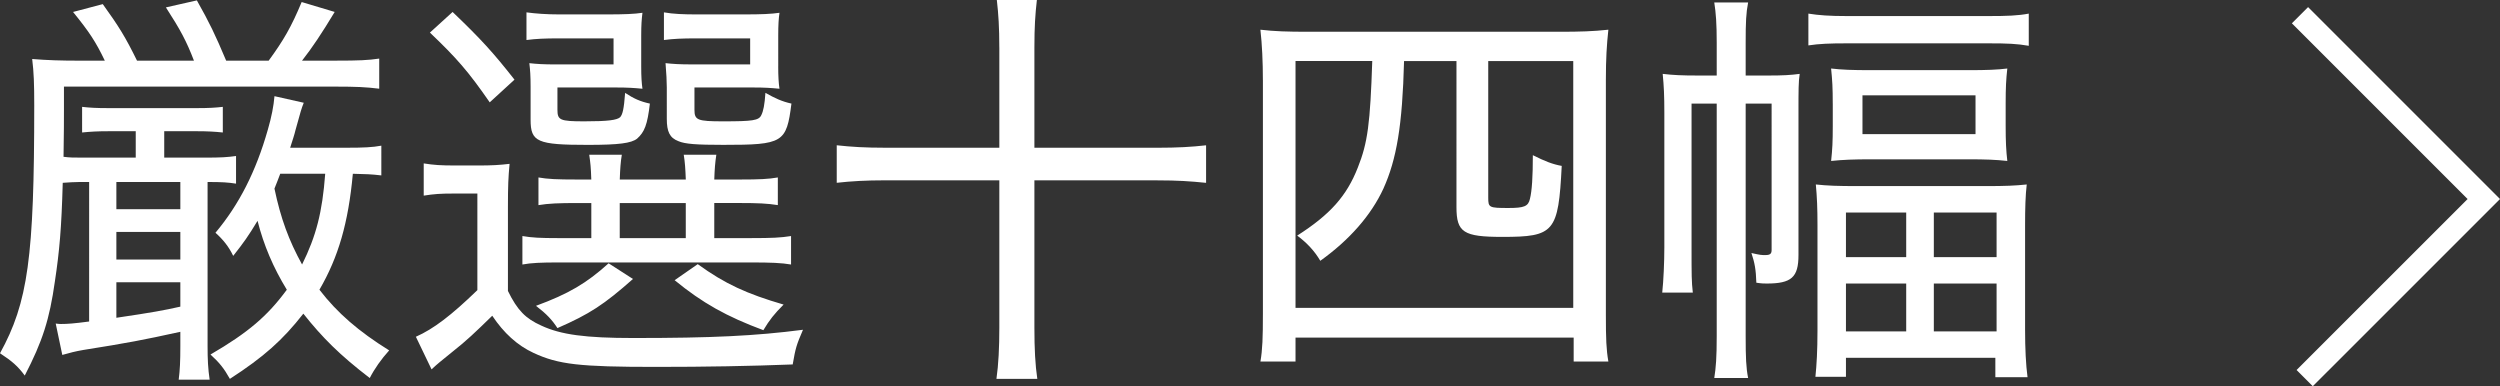 <?xml version="1.0" encoding="utf-8"?>
<!-- Generator: Adobe Illustrator 15.0.0, SVG Export Plug-In . SVG Version: 6.00 Build 0)  -->
<!DOCTYPE svg PUBLIC "-//W3C//DTD SVG 1.1//EN" "http://www.w3.org/Graphics/SVG/1.1/DTD/svg11.dtd">
<svg version="1.1" id="レイヤー_1" xmlns="http://www.w3.org/2000/svg" xmlns:xlink="http://www.w3.org/1999/xlink" x="0px"
	 y="0px" width="109.07px" height="16.85px" viewBox="0 0 109.07 16.85" enable-background="new 0 0 109.07 16.85"
	 xml:space="preserve">
<rect x="0" y="0" width="109.07" height="16.85" fill="#333333" stroke="none"/>
<g>
	<polygon fill="#FFFFFF" points="100.902,16.85 100.195,16.143 107.656,8.683 99.99,1.017 100.697,0.31 109.07,8.683 	"/>
</g>
<g>
	<path fill="#FFFFFF" d="M3.475,7.94c-0.198,0-0.505,0.019-0.738,0.036c-0.054,1.981-0.144,2.989-0.343,4.304
		c-0.233,1.656-0.539,2.61-1.314,4.105C0.775,15.971,0.522,15.754,0,15.412c1.224-2.215,1.494-4.195,1.494-10.821
		c0-0.919-0.018-1.44-0.09-2.017C2.07,2.628,2.646,2.647,3.511,2.647h1.062C4.177,1.819,3.889,1.386,3.187,0.522L4.484,0.18
		c0.701,0.973,0.99,1.44,1.494,2.467h2.484C8.138,1.8,7.868,1.296,7.238,0.323l1.351-0.306c0.558,0.99,0.792,1.477,1.278,2.629
		h1.855c0.647-0.883,0.99-1.477,1.439-2.557l1.441,0.432c-0.576,0.954-0.973,1.549-1.424,2.125h1.459
		c1.045,0,1.422-0.019,1.908-0.09v1.314c-0.576-0.072-1.025-0.091-1.908-0.091H2.79v1.044c0,0.343,0,0.973-0.018,2.018
		c0.27,0.035,0.432,0.035,0.738,0.035h2.412V5.725h-1.17c-0.504,0-0.811,0.019-1.17,0.055V4.662
		c0.324,0.037,0.611,0.055,1.152,0.055h3.853c0.522,0,0.811-0.018,1.134-0.055V5.78C9.363,5.743,9.056,5.725,8.588,5.725H7.165
		v1.152h1.729c0.793,0,1.009-0.018,1.404-0.071v1.206C9.939,7.958,9.704,7.94,9.056,7.94v7.148c0,0.594,0.019,0.99,0.09,1.477h-1.35
		c0.054-0.414,0.072-0.811,0.072-1.459v-0.63c-1.639,0.36-2.305,0.486-4.231,0.792c-0.324,0.055-0.612,0.127-0.919,0.217
		l-0.287-1.369c0.125,0.019,0.197,0.019,0.233,0.019c0.271,0,0.558-0.019,1.225-0.108V7.94H3.475z M5.077,9.128h2.791V7.94H5.077
		V9.128z M5.077,11.324h2.791v-1.206H5.077V11.324z M5.077,13.864c1.584-0.234,2.07-0.324,2.791-0.486v-1.062H5.077V13.864z
		 M16.636,7.653c-0.467-0.055-0.629-0.055-1.242-0.072c-0.197,2.143-0.63,3.637-1.458,5.059c0.774,1.009,1.71,1.818,3.043,2.647
		c-0.343,0.378-0.647,0.81-0.847,1.206c-1.314-1.008-2.07-1.765-2.898-2.809c-0.9,1.152-1.729,1.891-3.205,2.845
		c-0.252-0.45-0.45-0.702-0.846-1.062c1.639-0.954,2.484-1.675,3.33-2.827c-0.594-0.972-1.008-1.944-1.277-3.006
		c-0.414,0.684-0.595,0.936-1.062,1.529c-0.198-0.414-0.451-0.72-0.774-1.008c1.026-1.225,1.765-2.664,2.286-4.501
		c0.162-0.559,0.252-1.026,0.289-1.458l1.277,0.287c-0.107,0.271-0.125,0.342-0.359,1.188c-0.055,0.234-0.127,0.433-0.234,0.774
		h2.484c0.703,0,1.117-0.018,1.494-0.09V7.653z M12.226,7.58c-0.108,0.27-0.108,0.306-0.252,0.648
		c0.27,1.296,0.629,2.268,1.205,3.312c0.613-1.242,0.883-2.27,1.009-3.961H12.226z"/>
	<path fill="#FFFFFF" d="M18.486,7.129c0.45,0.072,0.738,0.091,1.404,0.091h0.99c0.559,0,0.918-0.019,1.352-0.072
		c-0.055,0.595-0.072,0.937-0.072,1.909v3.637c0.414,0.846,0.773,1.206,1.458,1.512c0.847,0.396,1.927,0.541,4.015,0.541
		c3.422,0,5.312-0.09,7.4-0.36c-0.287,0.666-0.324,0.792-0.449,1.513c-1.855,0.072-3.781,0.107-5.996,0.107
		c-3.313,0-4.231-0.107-5.312-0.611c-0.701-0.324-1.296-0.865-1.8-1.621c-0.738,0.721-1.134,1.099-1.729,1.566
		c-0.576,0.469-0.63,0.504-0.919,0.774l-0.684-1.423c0.773-0.342,1.549-0.936,2.683-2.034V8.444h-1.044
		c-0.559,0-0.847,0.019-1.297,0.091V7.129z M19.746,0.522c1.242,1.188,1.782,1.783,2.7,2.953l-1.08,0.99
		c-0.936-1.351-1.439-1.927-2.61-3.043L19.746,0.522z M25.184,8.858c-0.81,0-1.261,0.019-1.692,0.091V7.742
		c0.396,0.071,0.811,0.09,1.674,0.09h0.631c-0.018-0.541-0.036-0.703-0.09-1.08h1.422c-0.054,0.324-0.072,0.594-0.09,1.08h2.881
		c-0.018-0.469-0.036-0.756-0.09-1.08h1.422c-0.054,0.359-0.072,0.594-0.09,1.08h1.117c0.846,0,1.26-0.019,1.656-0.09v1.206
		c-0.451-0.072-0.865-0.091-1.693-0.091h-1.08v1.531h1.603c0.919,0,1.296-0.018,1.747-0.09v1.242
		c-0.414-0.072-0.883-0.09-1.747-0.09h-8.408c-0.738,0-1.188,0.018-1.566,0.09v-1.242c0.414,0.072,0.792,0.09,1.548,0.09h1.459
		V8.858H25.184z M27.975,2.899c0,0.45,0.019,0.721,0.054,0.973c-0.378-0.037-0.666-0.055-1.135-0.055H24.32v0.973
		c0,0.449,0.107,0.504,1.17,0.504c1.045,0,1.423-0.055,1.566-0.18c0.108-0.127,0.162-0.342,0.217-1.062
		c0.378,0.252,0.666,0.378,1.08,0.468c-0.107,0.919-0.234,1.243-0.559,1.53c-0.252,0.198-0.792,0.271-2.143,0.271
		c-2.215,0-2.502-0.126-2.502-1.099v-1.44c0-0.485-0.019-0.72-0.055-1.026c0.324,0.036,0.612,0.055,1.17,0.055h2.504V1.674h-2.359
		c-0.666,0-1.025,0.018-1.44,0.072V0.539c0.396,0.055,0.882,0.09,1.44,0.09h2.017c0.847,0,1.243-0.018,1.603-0.071
		c-0.035,0.288-0.054,0.522-0.054,0.99V2.899z M27.615,12.171c-1.26,1.116-1.891,1.53-3.295,2.143
		c-0.234-0.36-0.469-0.612-0.936-0.972c1.422-0.522,2.214-0.99,3.168-1.855L27.615,12.171z M27.038,10.389h2.881V8.858h-2.881
		V10.389z M33.952,2.899c0,0.432,0.018,0.721,0.055,0.973c-0.379-0.037-0.667-0.055-1.135-0.055h-2.574v0.973
		c0,0.449,0.125,0.504,1.242,0.504c1.296,0,1.566-0.036,1.674-0.27c0.09-0.181,0.145-0.451,0.18-0.973
		c0.414,0.234,0.721,0.378,1.135,0.468C34.313,6.23,34.169,6.32,31.558,6.32c-1.17,0-1.675-0.036-1.963-0.162
		c-0.378-0.144-0.504-0.414-0.504-0.972V3.817c0-0.252-0.018-0.612-0.055-1.062c0.324,0.036,0.613,0.055,1.171,0.055h2.521V1.674
		h-2.322c-0.666,0-1.026,0.018-1.44,0.072V0.539c0.396,0.072,0.864,0.09,1.44,0.09h2.017c0.828,0,1.206-0.018,1.585-0.071
		c-0.037,0.252-0.055,0.522-0.055,0.99V2.899z M30.441,11.524c1.189,0.863,2.144,1.296,3.746,1.764
		c-0.414,0.414-0.612,0.666-0.883,1.117c-1.602-0.595-2.664-1.189-3.871-2.18L30.441,11.524z"/>
	<path fill="#FFFFFF" d="M43.598,2.071c0-0.865-0.036-1.441-0.108-2.07h1.747c-0.072,0.629-0.108,1.17-0.108,2.07v4.375h5.365
		c0.883,0,1.495-0.036,2.125-0.107v1.638c-0.702-0.071-1.242-0.108-2.125-0.108h-5.365v6.429c0,0.918,0.036,1.62,0.127,2.232h-1.783
		c0.09-0.63,0.126-1.368,0.126-2.232V7.867h-4.987c-0.828,0-1.477,0.037-2.107,0.108V6.338c0.648,0.071,1.243,0.107,2.107,0.107
		h4.987V2.071z"/>
	<path fill="#FFFFFF" d="M55.097,3.492c0-0.792-0.035-1.549-0.108-2.196c0.614,0.071,1.153,0.09,2.108,0.09h10.93
		c0.936,0,1.475-0.019,2.143-0.09c-0.072,0.666-0.109,1.261-0.109,2.196V13.72c0,1.08,0.018,1.53,0.109,2.052h-1.514v-1.044H56.521
		v1.044H54.99c0.09-0.521,0.108-1.044,0.108-2.088V3.492z M56.521,2.664v10.768h12.117V2.664h-3.709v5.96
		c0,0.433,0.035,0.45,0.883,0.45c0.684,0,0.863-0.072,0.936-0.396c0.09-0.359,0.127-0.973,0.127-1.908
		c0.539,0.27,0.863,0.396,1.26,0.468c-0.145,2.899-0.324,3.097-2.594,3.097c-1.691,0-1.998-0.197-1.998-1.296V2.664h-2.287
		c-0.072,2.809-0.324,4.285-0.9,5.564c-0.539,1.17-1.494,2.25-2.754,3.15c-0.252-0.432-0.594-0.793-1.008-1.099
		c1.439-0.918,2.16-1.729,2.646-2.971c0.432-1.08,0.539-1.927,0.629-4.646H56.521z"/>
	<path fill="#FFFFFF" d="M76.16,14.656c0,0.953,0.018,1.386,0.107,1.836h-1.477c0.072-0.45,0.107-0.883,0.107-1.836V4.519h-1.098
		v6.32c0,1.152,0,1.44,0.055,1.927h-1.334c0.055-0.504,0.092-1.333,0.092-1.98V4.933c0-0.774-0.02-1.17-0.072-1.71
		c0.449,0.054,0.846,0.072,1.529,0.072h0.828V1.872c0-0.847-0.035-1.314-0.107-1.765h1.477c-0.09,0.469-0.107,0.846-0.107,1.765
		v1.423h0.99c0.629,0,0.971-0.019,1.367-0.072c-0.053,0.342-0.053,0.72-0.053,1.639v6.266c0,0.973-0.307,1.242-1.387,1.242
		c-0.109,0-0.217,0-0.451-0.036c-0.018-0.576-0.072-0.864-0.215-1.296c0.396,0.09,0.432,0.09,0.611,0.09
		c0.199,0,0.27-0.055,0.27-0.217V4.519H76.16V14.656z M78.896,0.594c0.449,0.072,0.918,0.107,1.691,0.107h6.158
		c0.828,0,1.297-0.018,1.766-0.107v1.404c-0.523-0.09-0.918-0.107-1.766-0.107h-6.158c-0.756,0-1.223,0.018-1.691,0.09V0.594z
		 M79.293,9.83c0-0.756-0.02-1.225-0.072-1.782c0.504,0.054,0.953,0.071,1.818,0.071h5.582c0.881,0,1.295-0.018,1.801-0.071
		c-0.055,0.468-0.072,1.044-0.072,1.765v4.573c0,0.828,0.035,1.53,0.107,2.07h-1.404V15.61h-6.518v0.829h-1.332
		c0.053-0.522,0.09-1.135,0.09-2.017V9.83z M79.959,4.519c0-0.685-0.018-1.009-0.072-1.53c0.469,0.055,0.936,0.072,1.711,0.072
		h4.338c0.703,0,1.225-0.018,1.639-0.072c-0.053,0.469-0.072,0.846-0.072,1.513v0.99c0,0.685,0.02,1.08,0.072,1.53
		c-0.504-0.055-0.953-0.072-1.709-0.072h-4.232c-0.756,0-1.225,0.018-1.746,0.072c0.055-0.504,0.072-0.846,0.072-1.513V4.519z
		 M80.535,11.217h2.629V9.272h-2.629V11.217z M80.535,14.457h2.629v-2.088h-2.629V14.457z M81.256,5.852h4.932V4.158h-4.932V5.852z
		 M84.369,11.217h2.738V9.272h-2.738V11.217z M84.369,14.457h2.738v-2.088h-2.738V14.457z"/>
</g>
</svg>
